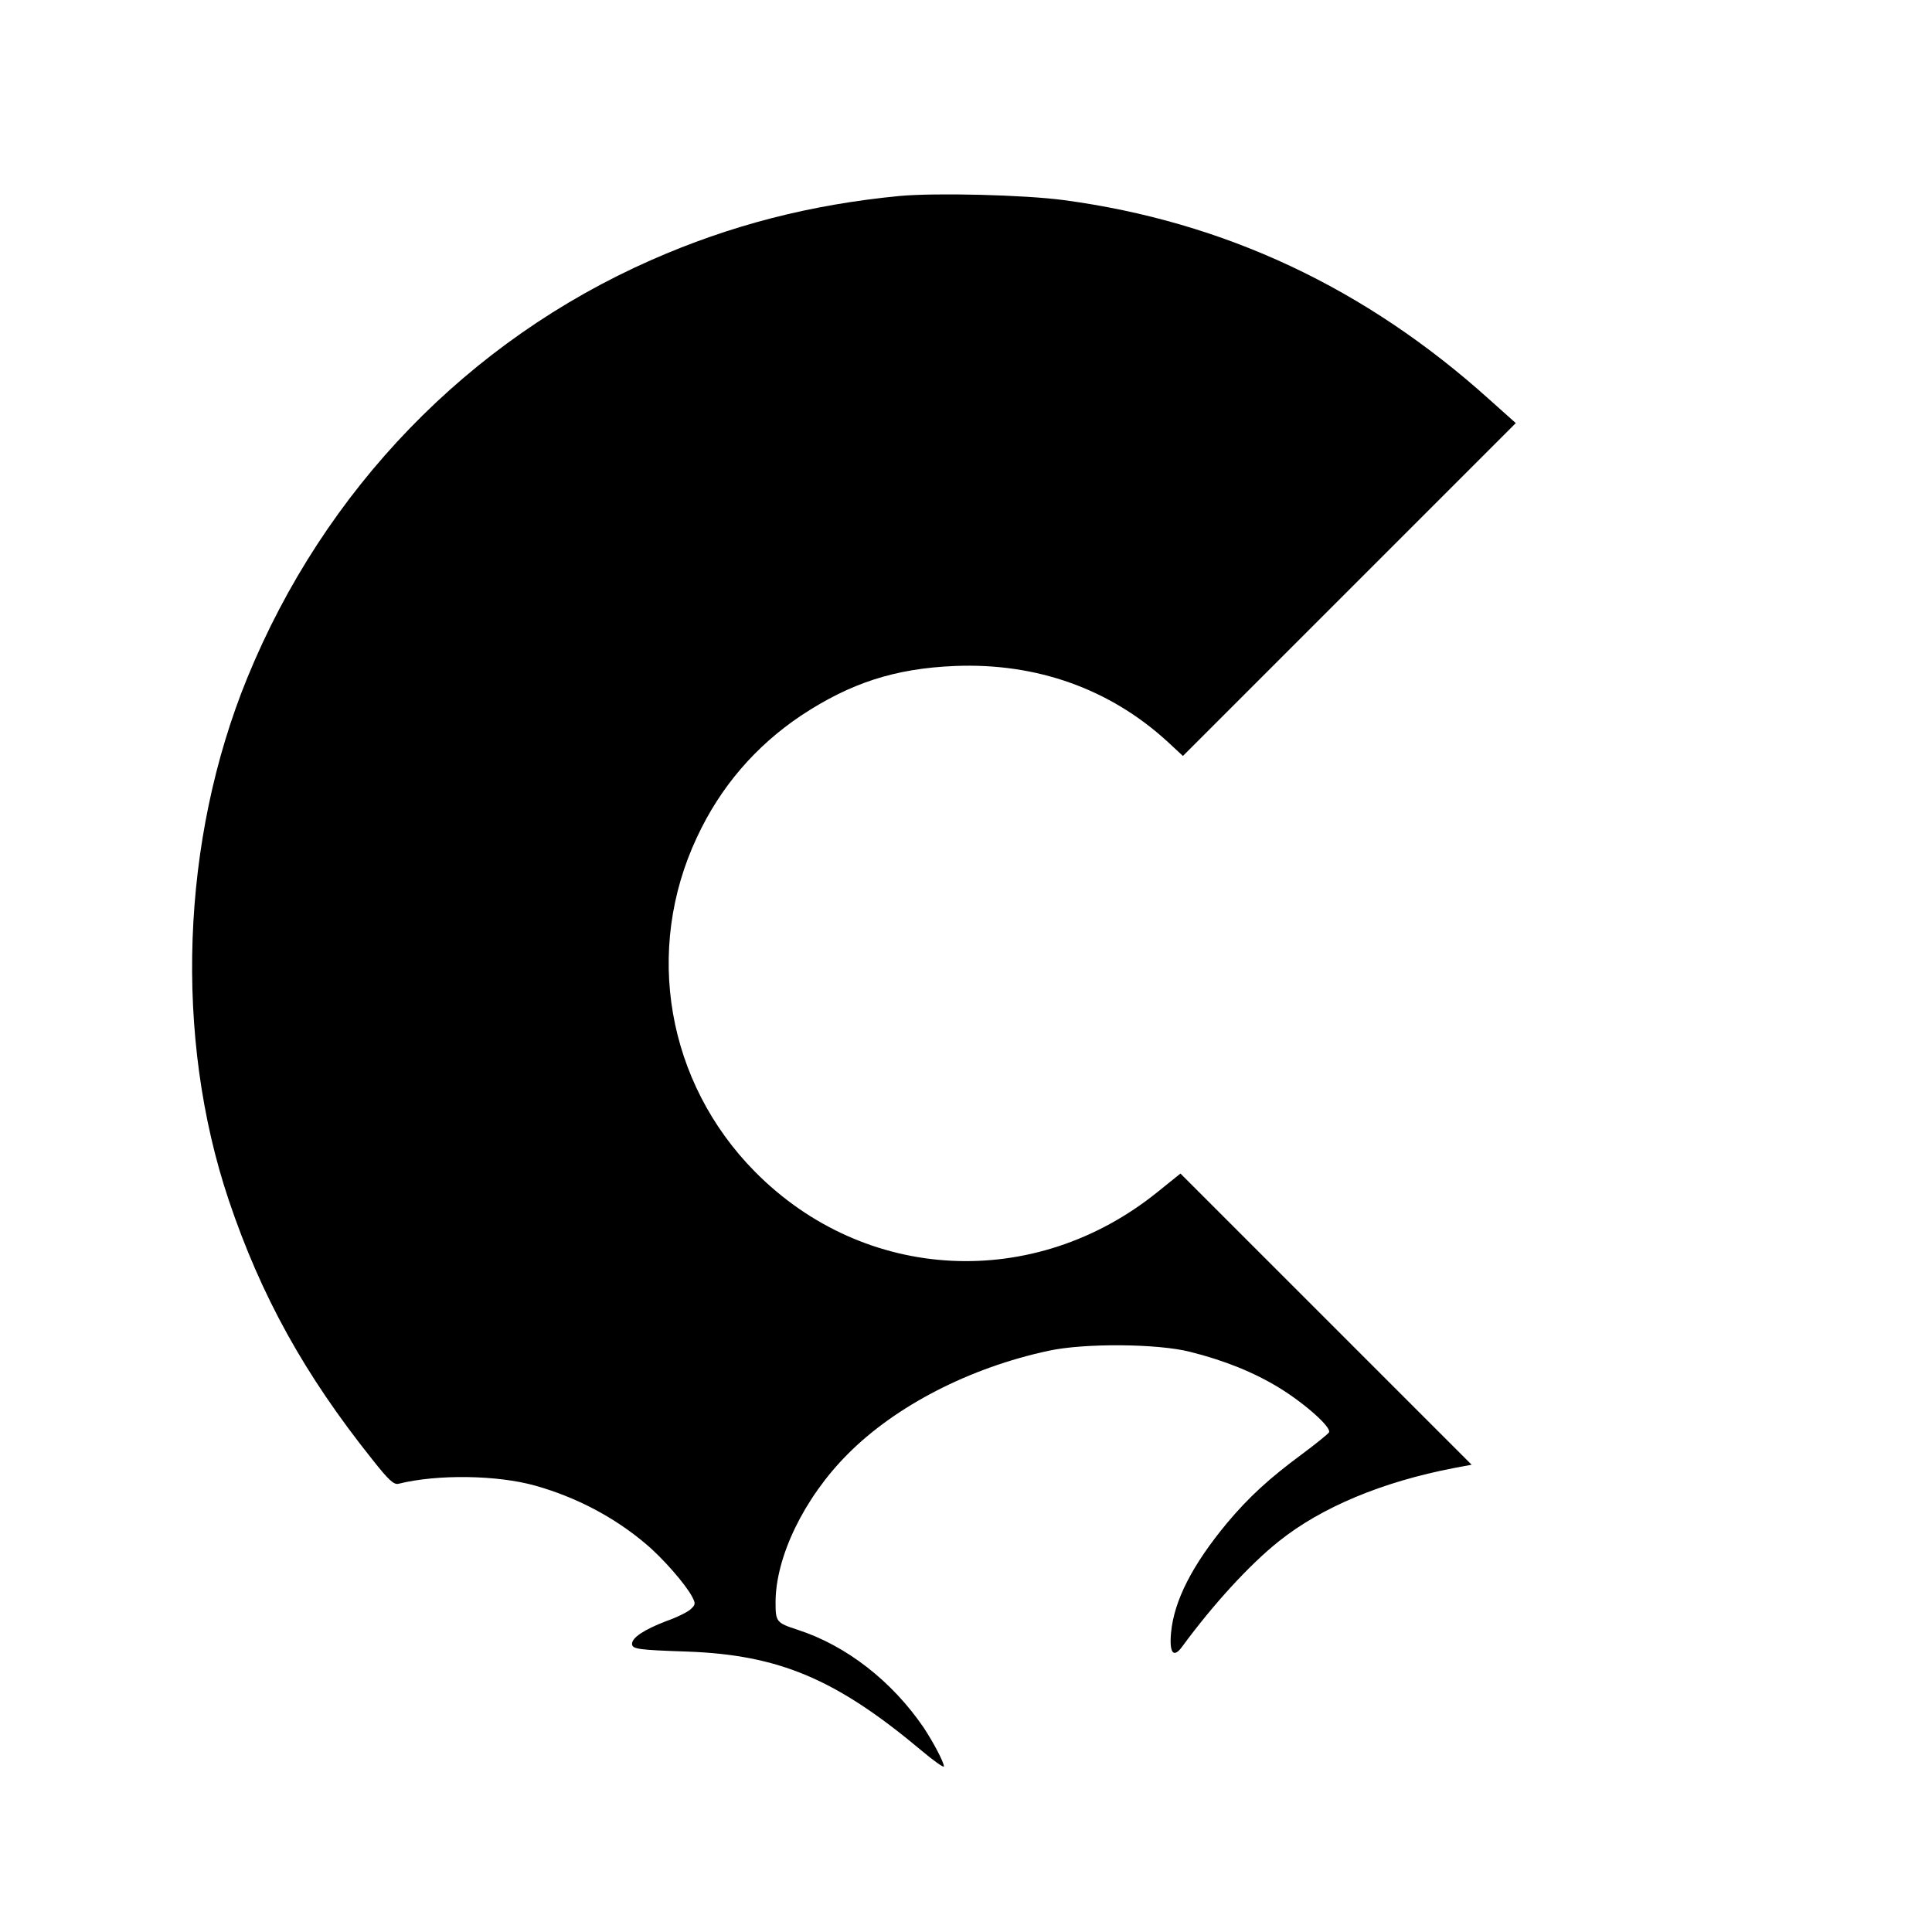 <?xml version="1.0" standalone="no"?>
<!DOCTYPE svg PUBLIC "-//W3C//DTD SVG 20010904//EN"
 "http://www.w3.org/TR/2001/REC-SVG-20010904/DTD/svg10.dtd">
<svg version="1.0" xmlns="http://www.w3.org/2000/svg"
 width="700pt" height="700pt" viewBox="0 0 700 700"
 preserveAspectRatio="xMidYMid meet">
<g transform="translate(0,700) scale(0.1,-0.1)"
fill="#000000" stroke="none">
<path d="M3260 6290 c-323 -31 -614 -106 -900 -232 -663 -292 -1185 -832
-1464 -1514 -240 -587 -266 -1301 -67 -1893 117 -347 274 -631 520 -939 60
-76 78 -92 95 -88 140 35 358 32 496 -7 149 -42 287 -115 400 -211 61 -51 143
-145 167 -190 14 -26 13 -30 -4 -46 -10 -10 -50 -30 -90 -44 -78 -30 -123 -59
-123 -82 0 -19 22 -22 200 -28 332 -12 539 -99 848 -358 45 -38 82 -64 82 -58
0 15 -38 87 -73 140 -115 169 -281 298 -457 355 -77 25 -80 29 -80 99 0 165
103 378 260 536 174 176 444 315 730 376 129 28 395 26 512 -4 124 -31 231
-74 324 -131 94 -58 190 -144 179 -161 -4 -6 -48 -42 -98 -79 -119 -88 -192
-155 -271 -249 -126 -152 -192 -281 -203 -397 -7 -75 9 -95 41 -50 111 151
242 295 350 381 154 123 374 215 634 265 l64 12 -528 528 -527 527 -82 -66
c-446 -361 -1062 -330 -1460 73 -319 323 -402 802 -210 1211 85 183 213 331
377 441 180 119 341 171 558 180 296 12 562 -83 771 -275 l55 -51 603 603 603
603 -94 84 c-450 406 -962 646 -1544 724 -143 19 -462 27 -594 15z"/>
</g>
</svg>
